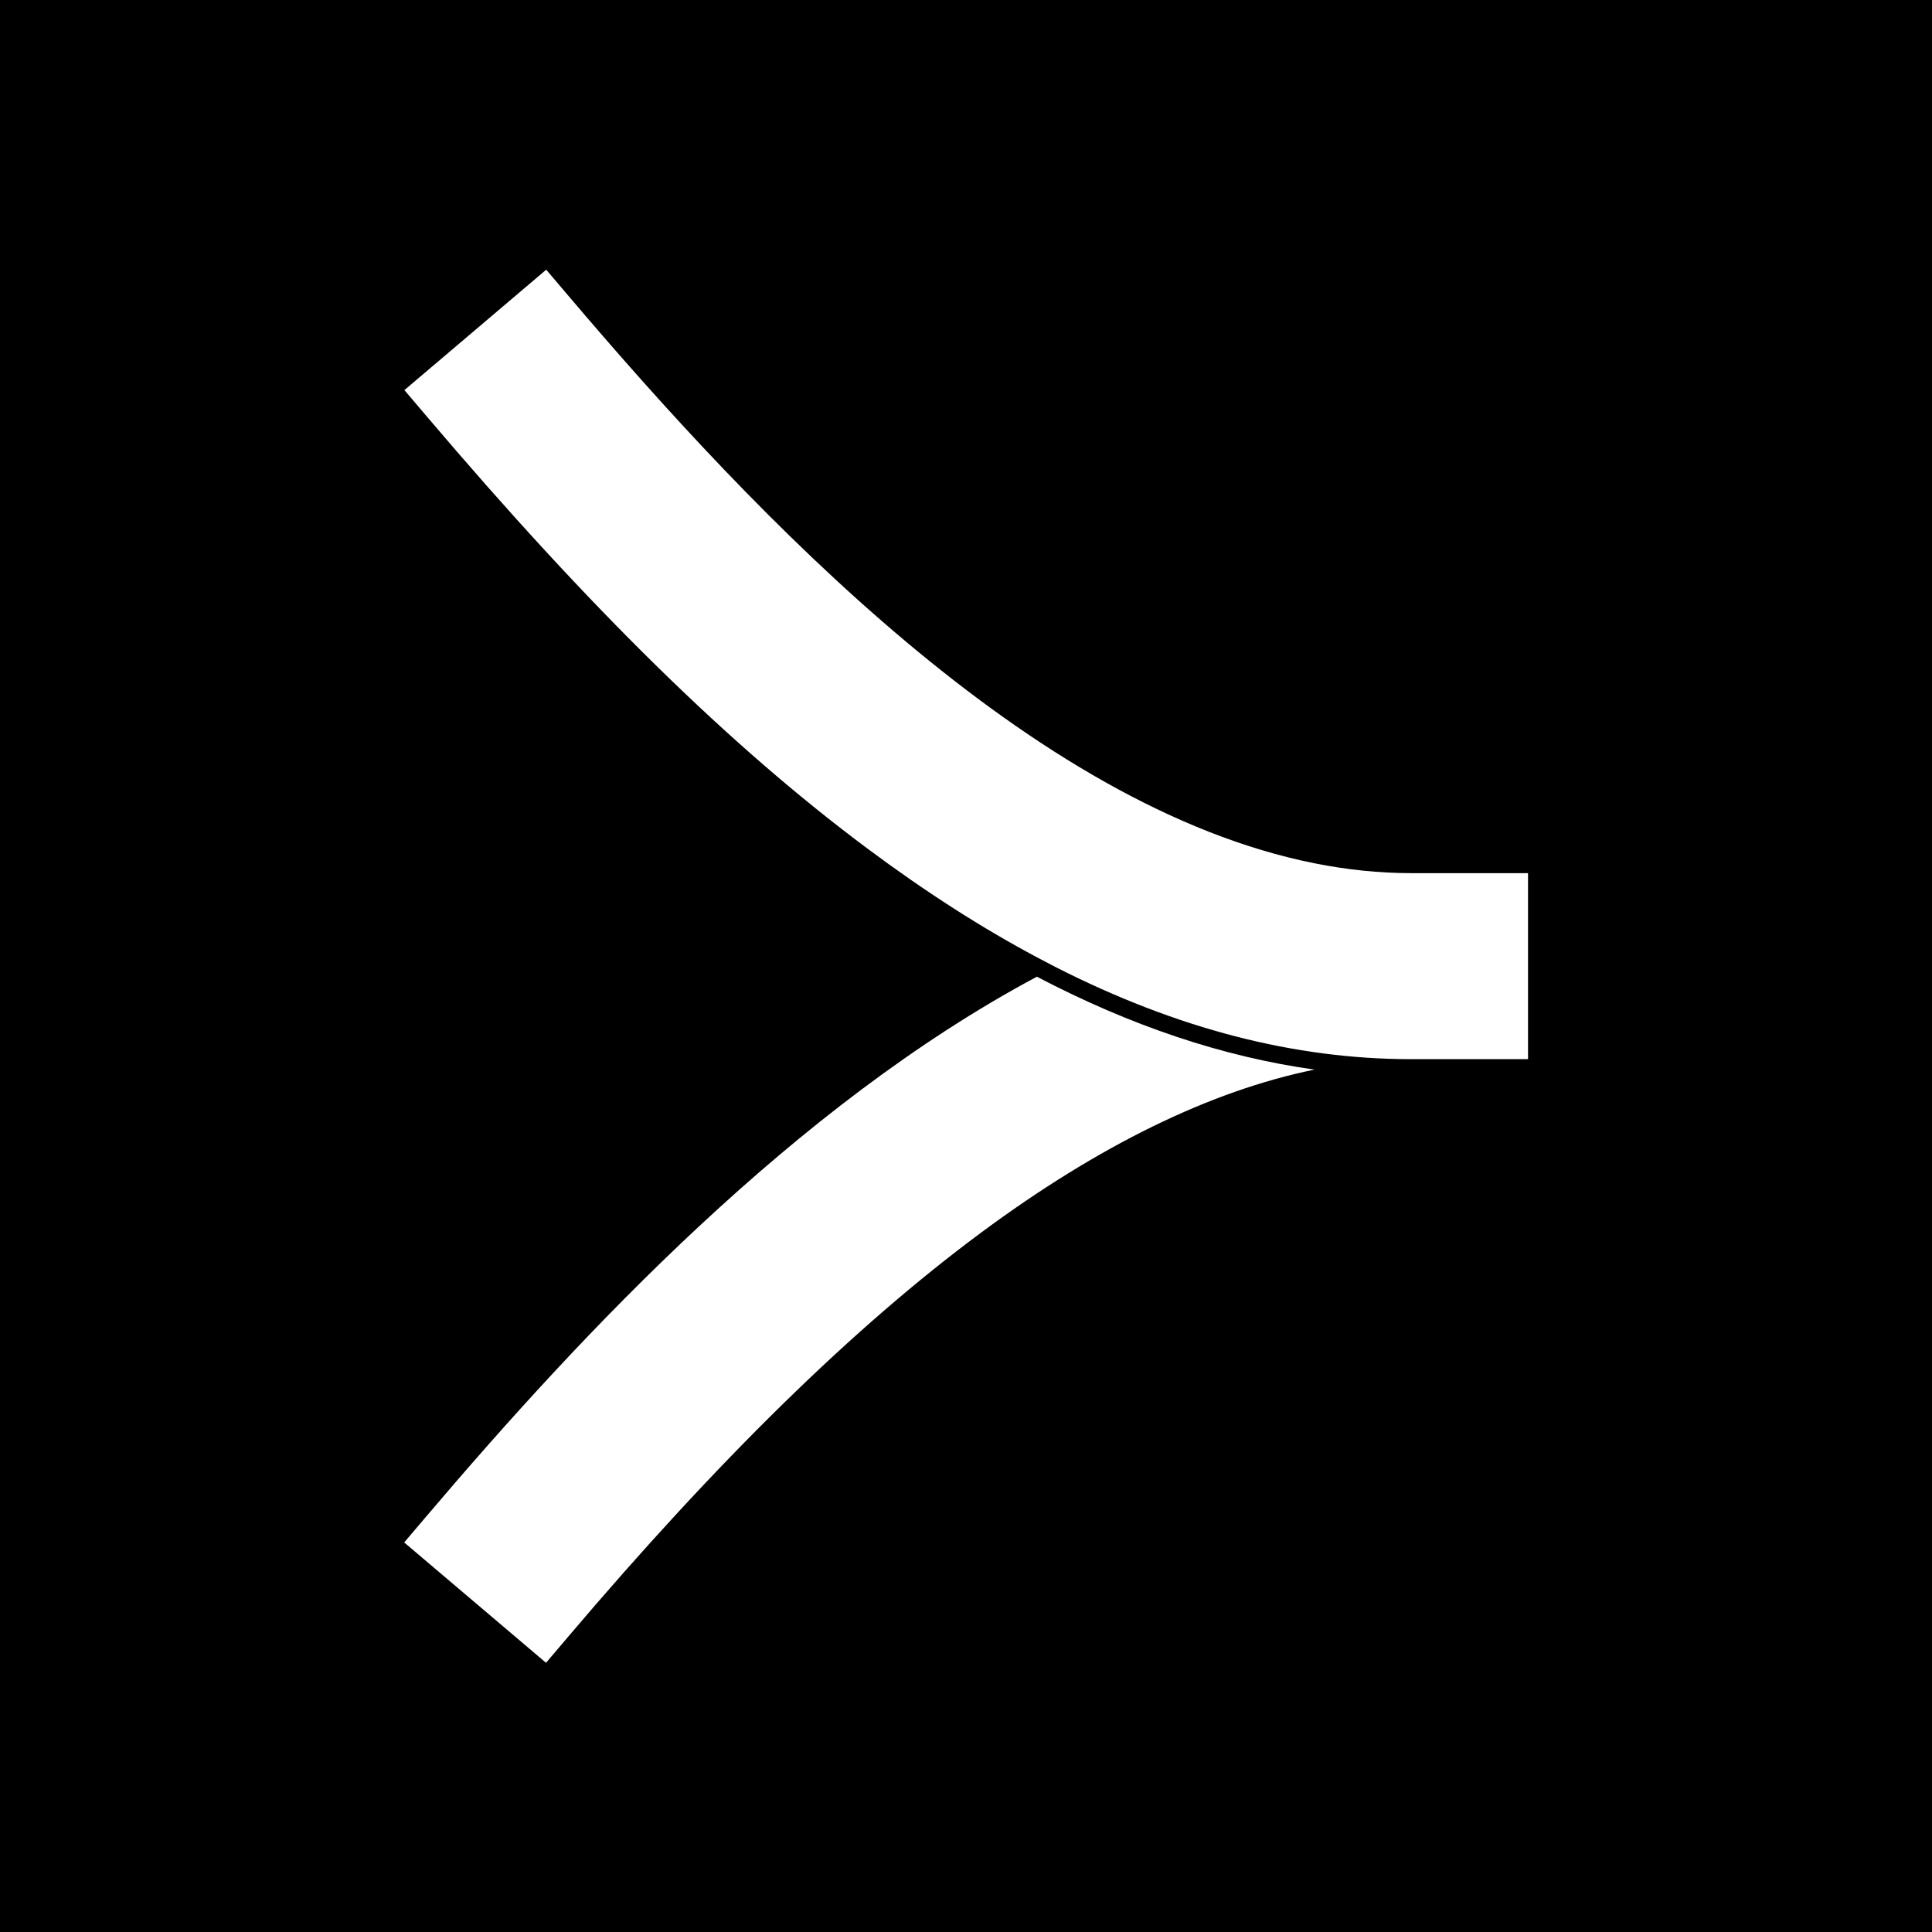 <svg width="2758" height="2758" viewBox="0 0 2758 2758" fill="none" xmlns="http://www.w3.org/2000/svg">
<rect width="2758" height="2758" fill="black"/>
<path d="M608.267 2165.09L577 2201.89L779.467 2373.69L810.733 2336.89C1026.13 2083.03 1218.87 1894.43 1399.8 1760.16C1568.07 1635.36 1727.87 1557.23 1876.53 1526.89C1746.27 1508.69 1614.8 1464.76 1480.2 1394.29C1135.53 1578.23 832.533 1900.83 608.267 2165.09Z" fill="white"/>
<path d="M2181.31 1246.45H2177.22C2177.35 1249.48 2177.35 1249.48 2177.22 1246.45H2014.7C1968.71 1246.45 1922.71 1241.58 1876.85 1232.45C1472.56 1151.84 1080.79 739.754 811.018 421.802L779.754 385L577.307 556.877L608.57 593.679C842.282 869.095 1042.53 1065.51 1238.78 1211.71C1320.77 1272.85 1401.16 1324.45 1480.42 1366.66C1489.15 1371.32 1497.82 1375.86 1506.49 1380.32C1680 1468.66 1847.99 1512 2014.7 1512H2181.28C2181.28 1390.73 2174.04 1512 2181.31 1512V1246.45Z" fill="white"/>
</svg>
